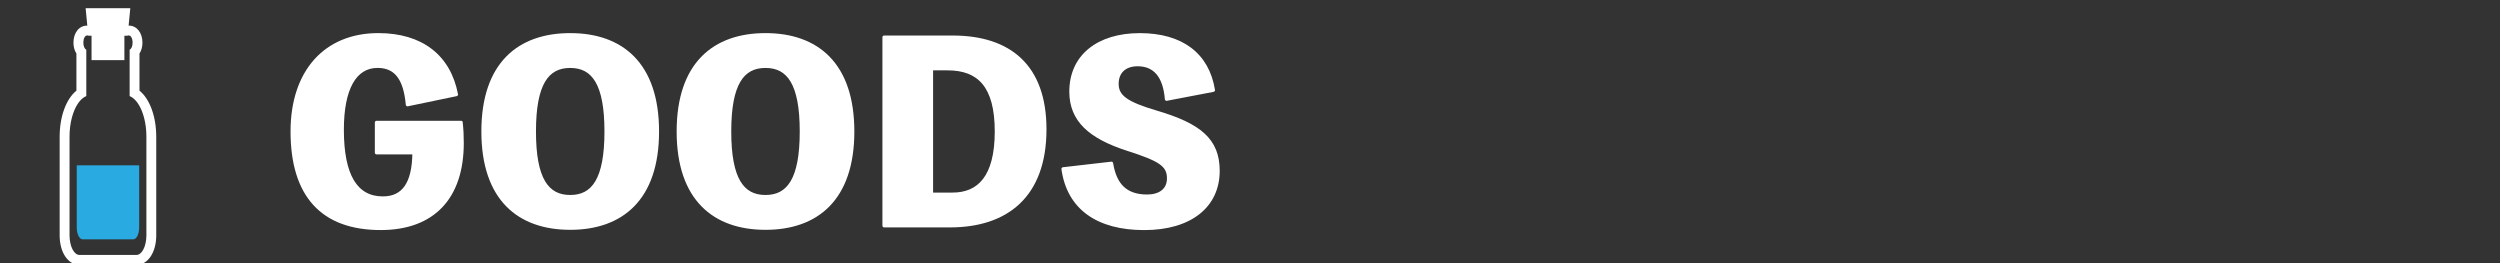 <?xml version="1.0" encoding="UTF-8"?>
<svg id="_レイヤー_1" data-name="レイヤー 1" xmlns="http://www.w3.org/2000/svg" version="1.1" viewBox="0 0 1520 160">
  <rect x="0" y="0" width="1520" height="160" fill="#333333" stroke="none"/>
  <defs>
    <style>
      .cls-1, .cls-2 {
        fill: #fff;
      }

      .cls-1, .cls-3 {
        stroke-width: 0px;
      }

      .cls-2 {
        stroke: #fff;
        stroke-linecap: round;
        stroke-linejoin: round;
        stroke-width: 2.08px;
      }

      .cls-3 {
        fill: #29abe2;
      }
    </style>
  </defs>
  <g>
    <g>
      <path class="cls-1" d="M78.42,21.58c1.21,0,2.2,1.94,2.2,4.34,0,2.13-.77,3.9-1.8,4.27v28.23c5.81,2.37,10.19,12.55,10.19,24.74v59.93c0,6.58-2.7,11.91-6.03,11.91h-34.68c-3.33,0-6.02-5.33-6.02-11.91v-59.93c0-12.19,4.37-22.37,10.19-24.74v-28.23c-1.02-.37-1.8-2.14-1.8-4.27,0-2.4.98-4.34,2.2-4.34h25.56M78.42,15.58h-25.56c-4.75,0-8.2,4.35-8.2,10.34,0,2.55.65,4.86,1.8,6.64v22.55c-6.22,5.07-10.19,15.65-10.19,28.05v59.93c0,10.38,5.06,17.91,12.02,17.91h34.68c6.97,0,12.03-7.53,12.03-17.91v-59.93c0-12.4-3.96-22.99-10.19-28.05v-22.55c1.15-1.78,1.8-4.09,1.8-6.64,0-5.99-3.45-10.34-8.2-10.34h0Z"/>
      <polygon class="cls-1" points="52.06 5 53.66 21.58 55.66 21.58 55.66 36.58 75.63 36.58 75.63 21.58 77.62 21.58 79.22 5 52.06 5"/>
    </g>
    <path class="cls-3" d="M46.67,100.53v37.8c0,3.98,1.63,7.2,3.64,7.2h30.66c2.01,0,3.64-3.23,3.64-7.2v-37.8h-37.95Z"/>
  </g>
  <g>
    <path class="cls-2" d="M280.3,74.49c.48,4.41.64,8.08.64,12.49,0,32.9-17.4,51.85-49.47,51.85-35.43,0-53.78-19.98-53.78-58.91,0-36.28,20.11-58.76,52.35-58.76,26.01,0,42.93,12.93,47.4,36.28l-29.68,6.17c-1.44-16.01-7.18-23.36-18.19-23.36-13.88,0-21.54,13.66-21.54,38.63,0,27.76,8.3,41.57,24.74,41.57,12.61,0,18.83-8.96,18.99-27.62h-22.82v-18.36h51.39Z"/>
    <path class="cls-2" d="M399.67,79.93c0,41.13-21.86,58.76-52.98,58.76s-52.98-17.63-52.98-58.76,21.86-58.76,52.98-58.76,52.98,17.63,52.98,58.76ZM368.55,79.93c0-29.08-7.82-39.66-21.86-39.66s-21.86,10.58-21.86,39.66,7.82,39.66,21.86,39.66,21.86-10.58,21.86-39.66Z"/>
    <path class="cls-2" d="M518.4,79.93c0,41.13-21.86,58.76-52.98,58.76s-52.98-17.63-52.98-58.76,21.86-58.76,52.98-58.76,52.98,17.63,52.98,58.76ZM487.28,79.93c0-29.08-7.82-39.66-21.86-39.66s-21.86,10.58-21.86,39.66,7.82,39.66,21.86,39.66,21.86-10.58,21.86-39.66Z"/>
    <path class="cls-2" d="M579.2,22.64c34.47,0,56.02,17.48,56.02,55.97,0,40.84-23.62,58.61-57.61,58.61h-40.06V22.64h41.65ZM579.2,118.12c15.8,0,26.65-10.28,26.65-38.19s-10.85-38.19-29.68-38.19h-9.89v76.39h12.93Z"/>
    <path class="cls-2" d="M675.75,99.32c2.08,12.93,8.46,19.98,21.71,19.98,7.5,0,13.09-3.53,13.09-10.87,0-8.23-5.43-11.46-25.06-17.77-22.66-7.34-34.31-17.48-34.31-34.96,0-21.59,16.6-34.52,41.81-34.52s41.17,11.75,44.69,33.64l-28.41,5.44c-1.12-13.81-7.02-21.01-17.56-21.01-8.14,0-12.61,4.7-12.61,11.75,0,7.79,5.91,11.9,23.78,17.19,26.49,7.79,37.66,16.89,37.66,35.7,0,21.3-16.76,34.96-44.85,34.96s-45.96-12.19-49.31-36.14l29.36-3.38Z"/>
  </g>
</svg>